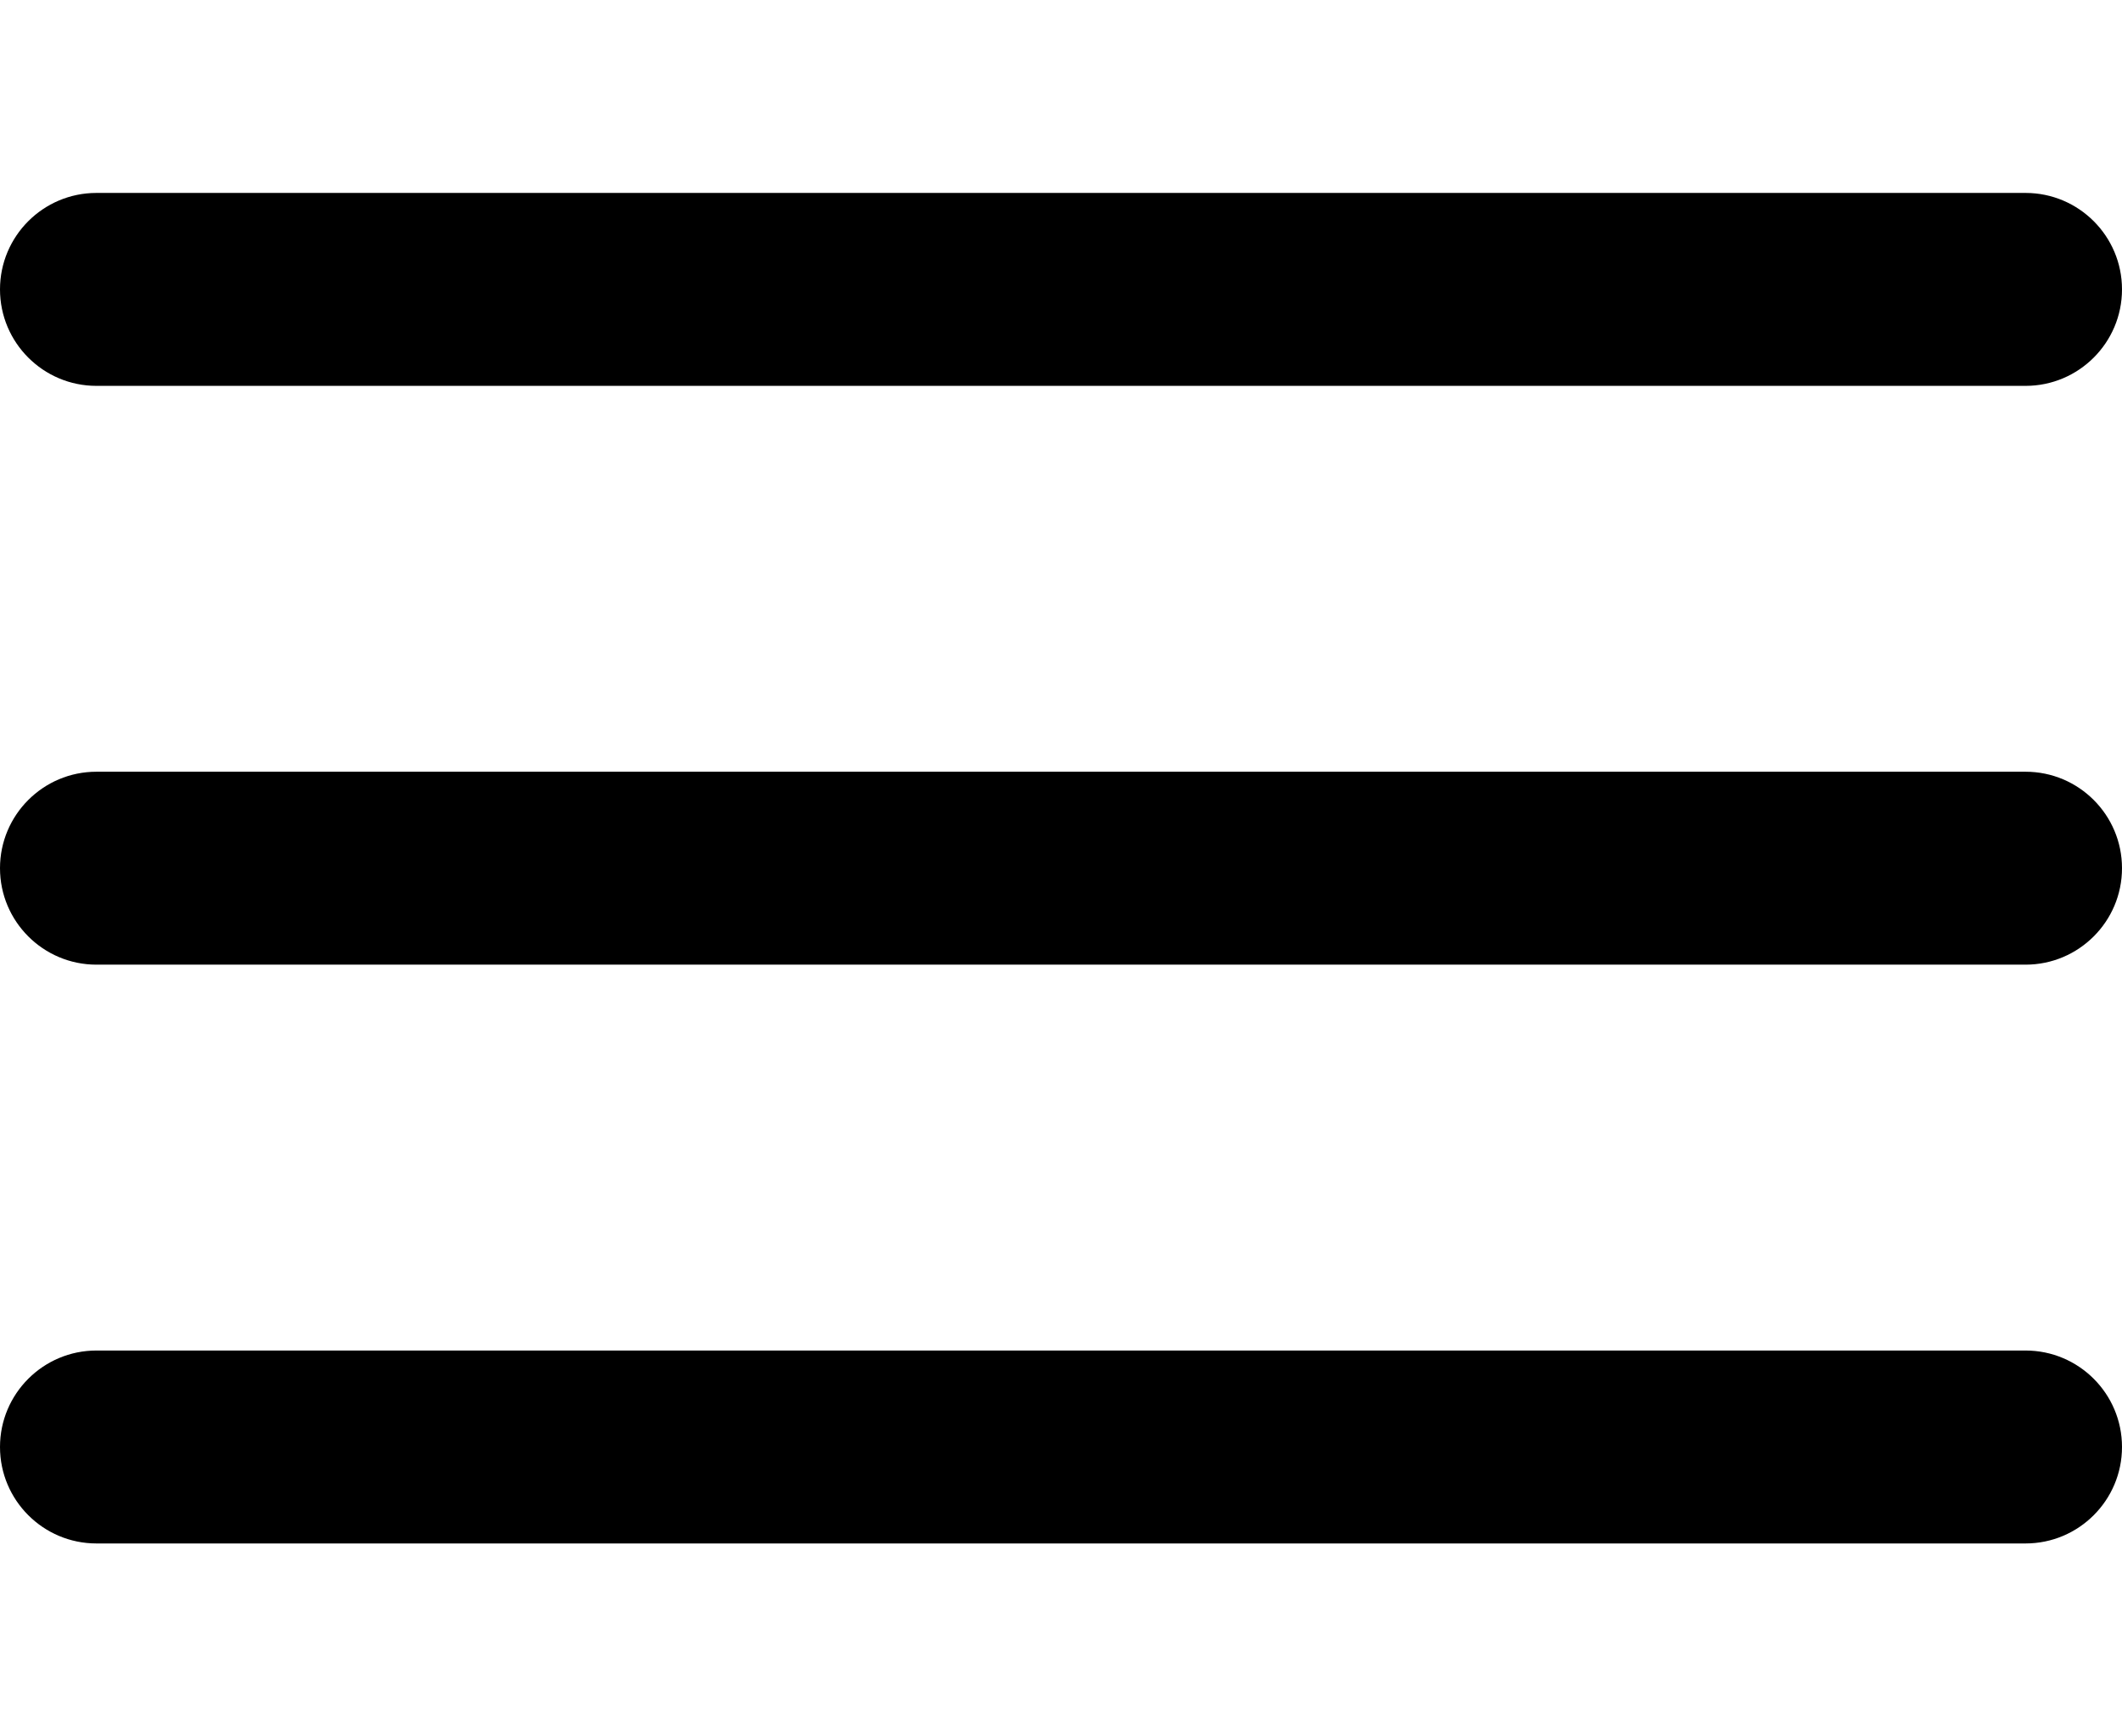 <svg width="22" height="18" viewBox="0 0 22 18" fill="none" xmlns="http://www.w3.org/2000/svg">
<path d="M0 3C0 2.448 0.448 2 1 2H21C21.552 2 22 2.448 22 3C22 3.552 21.552 4 21 4H1C0.448 4 0 3.552 0 3Z" fill="black"/>
<path d="M0 9C0 8.448 0.448 8 1 8H21C21.552 8 22 8.448 22 9C22 9.552 21.552 10 21 10H1C0.448 10 0 9.552 0 9Z" fill="black"/>
<path d="M0 15C0 14.448 0.448 14 1 14H21C21.552 14 22 14.448 22 15C22 15.552 21.552 16 21 16H1C0.448 16 0 15.552 0 15Z" fill="black"/>
</svg>
